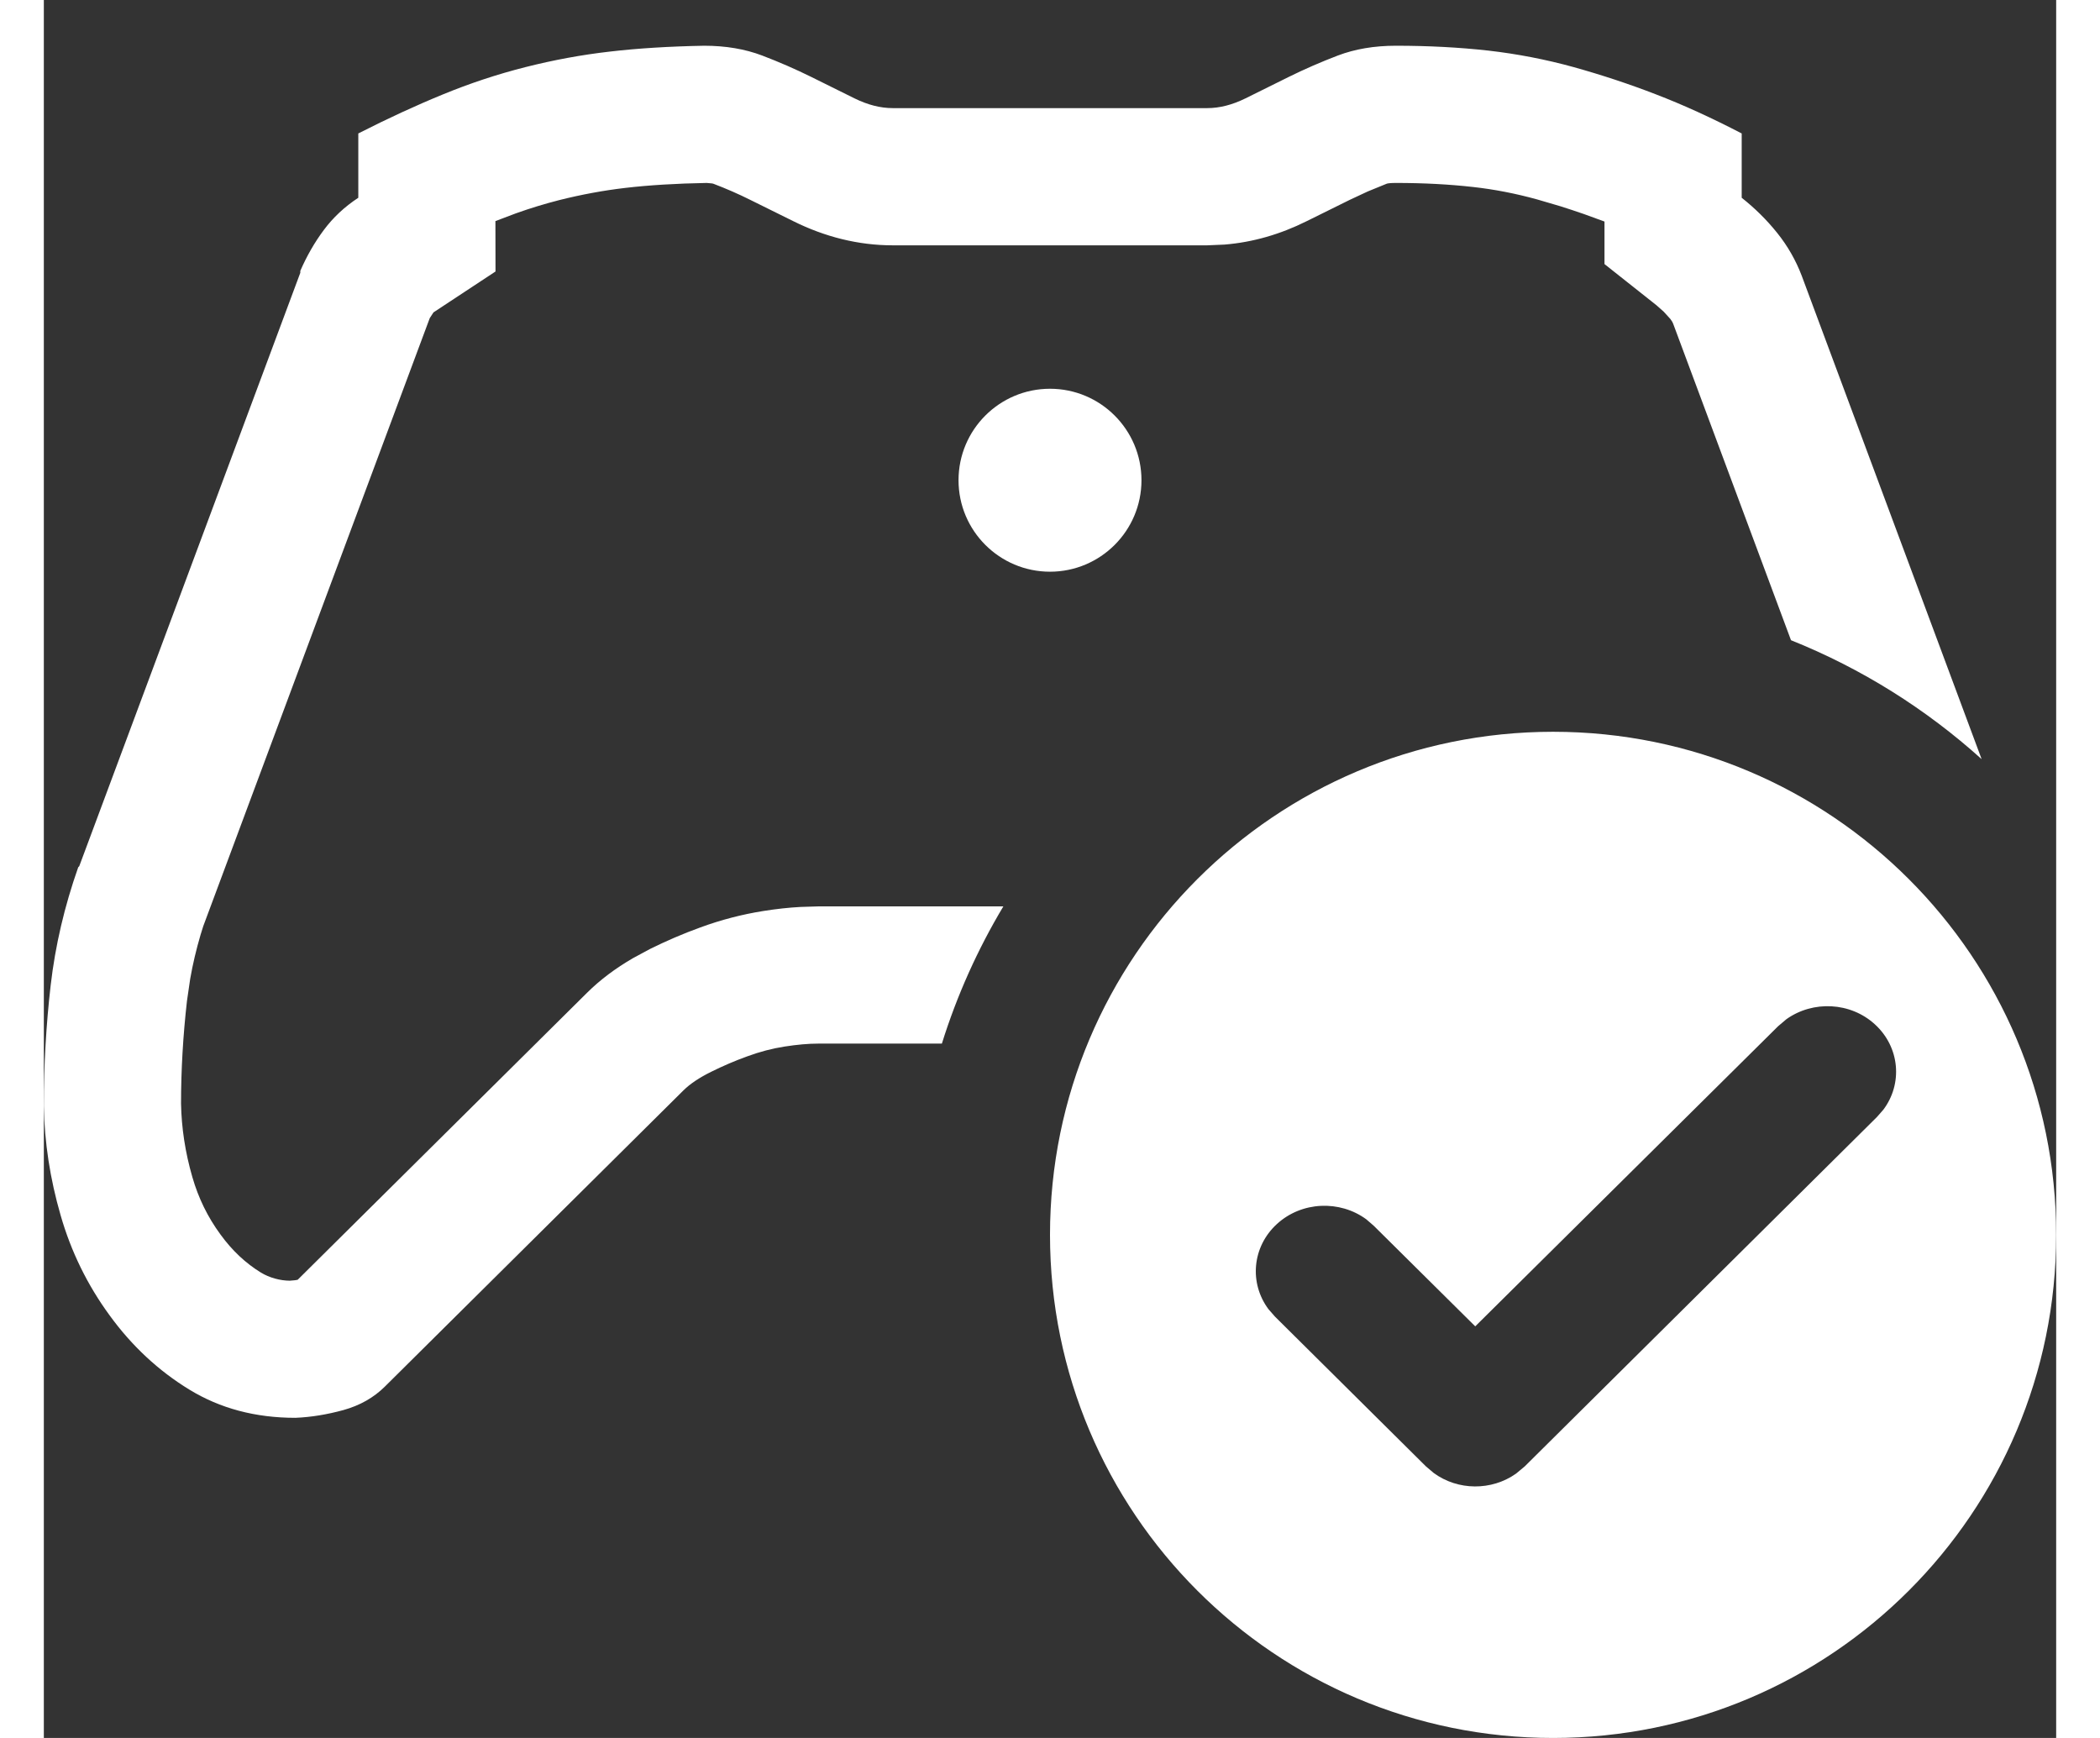 <?xml version="1.0" encoding="UTF-8"?>
<svg width="29px" height="24px" viewBox="0 0 22 19" version="1.1" xmlns="http://www.w3.org/2000/svg" xmlns:xlink="http://www.w3.org/1999/xlink">
    <rect x="0" y="0" width="22" height="19" fill="#333333" stroke="none"/>
    <title>Icons/ControllerCheck_Regular</title>
    <g id="00_Reference" stroke="none" stroke-width="1" fill="none" fill-rule="evenodd">
        <g id="Tearsheets_Icons" transform="translate(-57, -452)" fill="#FFFFFF" fill-rule="nonzero">
            <g id="RegularIcons" transform="translate(56, 160)">
                <g id="Combined-Shape" transform="translate(0, 288)">
                    <path d="M17.5,12 C20.538,12 23,14.462 23,17.5 C23,20.538 20.538,23 17.5,23 C14.462,23 12,20.538 12,17.5 C12,14.462 14.462,12 17.5,12 Z M20.051,15.142 L19.96,15.219 L16.649,18.5 L15.54,17.401 L15.458,17.33 C15.168,17.117 14.751,17.133 14.48,17.382 C14.209,17.631 14.176,18.028 14.389,18.313 L14.46,18.394 L16.11,20.031 L16.195,20.103 C16.459,20.297 16.828,20.299 17.095,20.11 L17.19,20.031 L21.04,16.212 L21.111,16.131 C21.324,15.847 21.291,15.449 21.02,15.2 C20.752,14.953 20.34,14.936 20.051,15.142 Z M15.781,4.5 C16.139,4.5 16.476,4.518 16.791,4.553 C17.106,4.589 17.418,4.649 17.726,4.734 C18.034,4.82 18.334,4.919 18.628,5.033 C18.922,5.146 19.233,5.288 19.562,5.459 L19.562,6.162 C19.706,6.276 19.835,6.403 19.949,6.545 C20.064,6.688 20.153,6.844 20.218,7.014 L22.185,12.299 C21.577,11.751 20.873,11.308 20.101,10.999 L18.815,7.545 C18.807,7.523 18.797,7.506 18.782,7.487 L18.71,7.408 L18.63,7.337 L18.062,6.887 L18.062,6.422 L17.837,6.34 C17.753,6.311 17.669,6.283 17.584,6.256 L17.325,6.18 C17.093,6.116 16.86,6.07 16.623,6.044 C16.365,6.015 16.085,6 15.781,6 C15.72,6 15.69,6.005 15.682,6.008 L15.474,6.093 L15.277,6.185 L14.804,6.419 C14.519,6.561 14.218,6.649 13.906,6.674 L13.719,6.682 L10.281,6.682 C9.904,6.682 9.538,6.589 9.196,6.419 L8.723,6.185 C8.595,6.121 8.46,6.062 8.318,6.008 L8.303,6.005 L8.247,6 C7.913,6.006 7.617,6.024 7.359,6.054 C7.118,6.082 6.876,6.127 6.633,6.188 C6.473,6.229 6.316,6.277 6.162,6.332 L5.937,6.417 L5.938,6.968 L5.26,7.415 L5.219,7.478 L2.743,14.125 L2.713,14.221 C2.666,14.381 2.628,14.541 2.6,14.702 L2.565,14.942 C2.522,15.318 2.5,15.701 2.5,16.064 C2.505,16.329 2.545,16.596 2.624,16.869 C2.69,17.098 2.791,17.305 2.932,17.497 C3.061,17.674 3.206,17.809 3.373,17.912 C3.467,17.969 3.582,18 3.688,18.001 L3.745,17.996 L3.775,17.991 L6.937,14.855 C7.085,14.708 7.252,14.585 7.437,14.477 L7.628,14.374 C7.806,14.286 7.989,14.207 8.177,14.139 C8.403,14.056 8.634,13.996 8.868,13.959 C9.007,13.937 9.141,13.922 9.272,13.915 L9.465,13.909 L11.49,13.909 C11.21,14.377 10.983,14.88 10.818,15.409 L9.465,15.409 C9.357,15.409 9.236,15.42 9.1,15.441 C8.964,15.462 8.827,15.498 8.691,15.548 C8.555,15.597 8.423,15.654 8.294,15.718 C8.165,15.782 8.065,15.849 7.993,15.92 L4.728,19.159 C4.606,19.28 4.455,19.365 4.276,19.415 C4.097,19.464 3.922,19.493 3.75,19.5 C3.313,19.5 2.926,19.397 2.59,19.191 C2.253,18.985 1.963,18.715 1.72,18.381 C1.476,18.048 1.297,17.682 1.183,17.284 C1.068,16.886 1.007,16.489 1,16.091 C1,15.643 1.025,15.203 1.075,14.77 C1.125,14.337 1.226,13.907 1.376,13.481 L1.387,13.47 L3.804,6.982 L3.804,6.961 C3.875,6.798 3.961,6.648 4.062,6.513 C4.162,6.379 4.287,6.261 4.438,6.162 L4.438,5.459 C4.76,5.295 5.068,5.153 5.361,5.033 C5.655,4.912 5.956,4.812 6.264,4.734 C6.572,4.656 6.88,4.599 7.188,4.564 C7.495,4.528 7.839,4.507 8.219,4.5 C8.455,4.5 8.666,4.536 8.853,4.607 C9.039,4.678 9.218,4.756 9.39,4.841 L9.862,5.075 C10.006,5.146 10.145,5.182 10.281,5.182 L13.719,5.182 C13.855,5.182 13.994,5.146 14.138,5.075 L14.61,4.841 C14.782,4.756 14.961,4.678 15.147,4.607 C15.334,4.536 15.545,4.5 15.781,4.5 Z M12,8.25 C12.552,8.25 13,8.698 13,9.25 C13,9.802 12.552,10.25 12,10.25 C11.448,10.25 11,9.802 11,9.25 C11,8.698 11.448,8.25 12,8.25 Z"></path>
                </g>
            </g>
        </g>
    </g>
</svg>